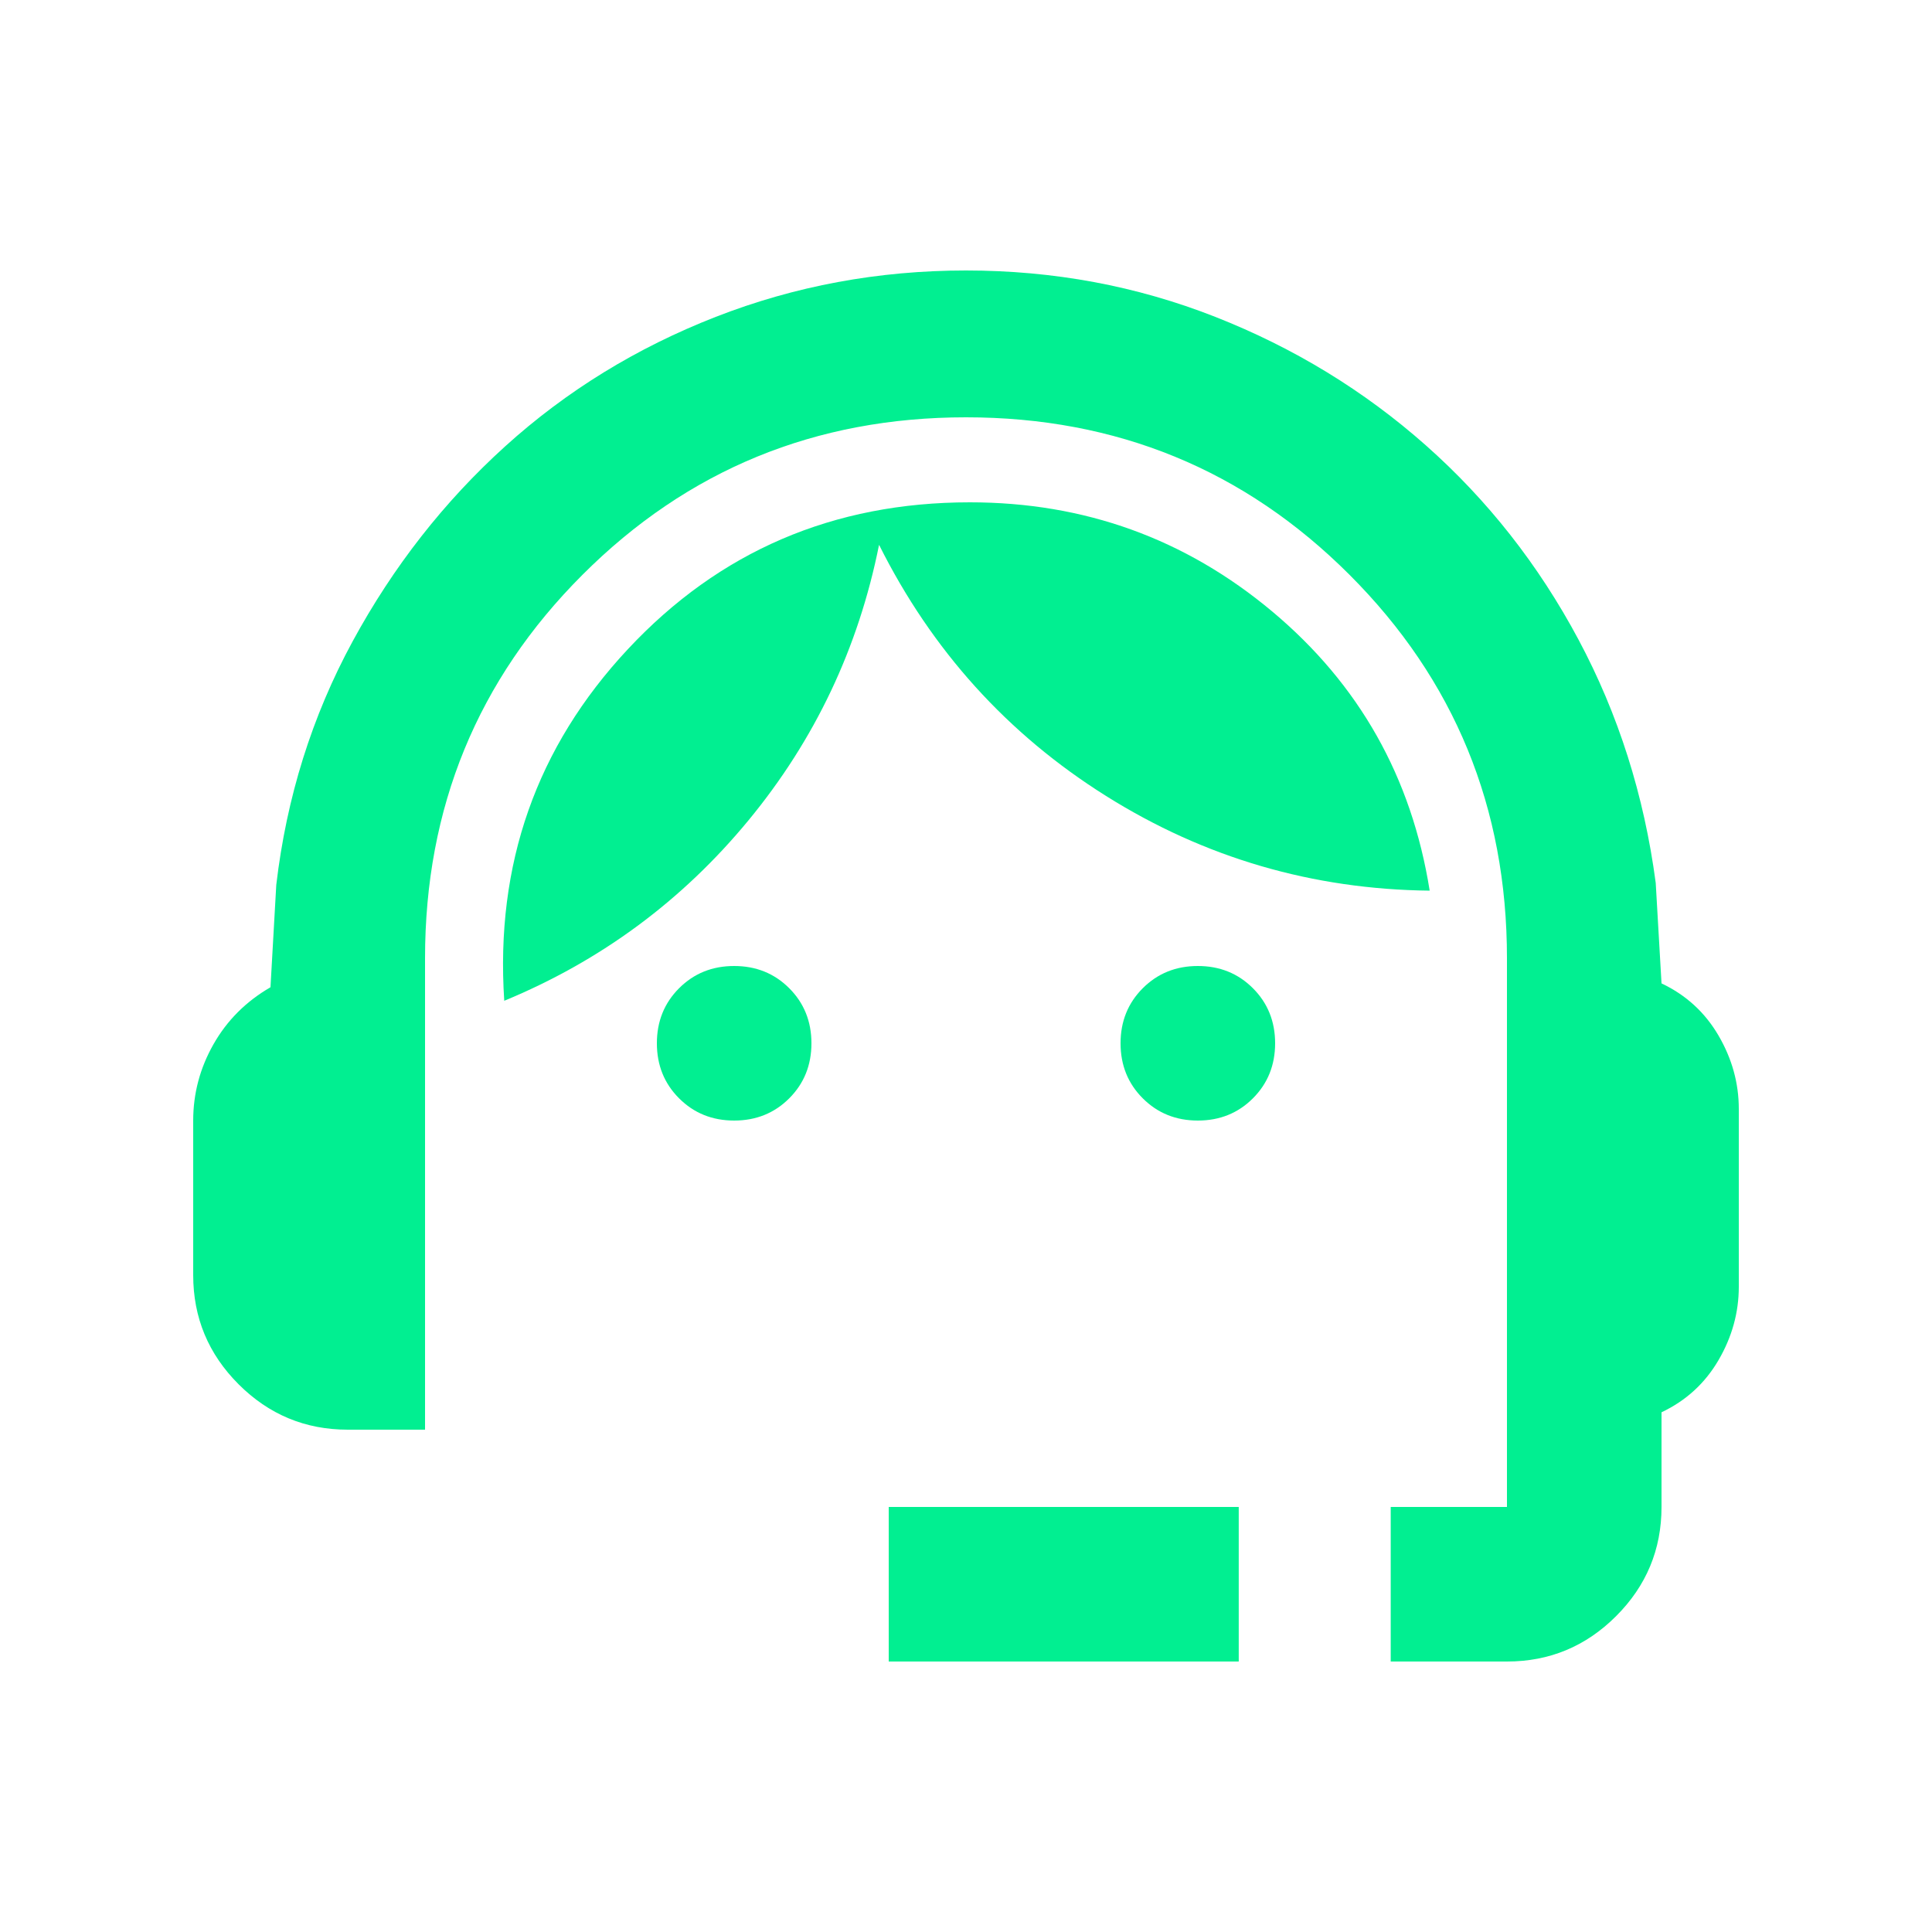 <?xml version="1.0" encoding="UTF-8"?>
<svg id="Capa_1" xmlns="http://www.w3.org/2000/svg" baseProfile="tiny" version="1.2" viewBox="0 0 60 60">
  <!-- Generator: Adobe Illustrator 29.0.0, SVG Export Plug-In . SVG Version: 2.1.0 Build 186)  -->
  <path d="M38.91,30.69c-.46-.46-1.03-.69-1.71-.69s-1.25.23-1.71.69c-.46.46-.69,1.03-.69,1.71s.23,1.25.69,1.71c.46.46,1.03.69,1.71.69s1.25-.23,1.71-.69c.46-.46.69-1.03.69-1.71s-.23-1.25-.69-1.71Z" fill="#01ef91"/>
  <path d="M22.8,30c-.68,0-1.25.23-1.71.69-.46.46-.69,1.03-.69,1.71s.23,1.25.69,1.71c.46.46,1.03.69,1.71.69s1.25-.23,1.71-.69c.46-.46.69-1.03.69-1.71s-.23-1.25-.69-1.71c-.46-.46-1.03-.69-1.71-.69Z" fill="#01ef91"/>
  <path d="M34.35,24.72c3.06,1.92,6.41,2.9,10.05,2.94-.56-3.52-2.19-6.41-4.89-8.67s-5.83-3.39-9.39-3.39c-4.24,0-7.78,1.52-10.62,4.56-2.84,3.04-4.12,6.68-3.84,10.92,3-1.24,5.53-3.11,7.59-5.61s3.41-5.35,4.05-8.55c1.64,3.28,3.99,5.88,7.05,7.8Z" fill="#01ef91"/>
  <path d="M53.37,32.16c-.42-.72-1.01-1.26-1.77-1.62l-.18-3.12c-.36-2.72-1.16-5.24-2.4-7.56s-2.82-4.33-4.74-6.03c-1.92-1.7-4.1-3.03-6.54-3.99-2.44-.96-5.02-1.44-7.74-1.44s-5.31.48-7.77,1.44c-2.46.96-4.64,2.3-6.54,4.02-1.9,1.72-3.48,3.74-4.74,6.06-1.26,2.32-2.05,4.84-2.37,7.56l-.18,3.18c-.76.44-1.35,1.03-1.77,1.77s-.63,1.53-.63,2.37v4.8c0,1.32.47,2.45,1.41,3.39s2.07,1.41,3.39,1.41h2.4v-14.64c0-4.68,1.63-8.65,4.89-11.91,3.26-3.26,7.23-4.89,11.91-4.89s8.65,1.63,11.91,4.89c3.26,3.26,4.89,7.23,4.89,11.91v17.04h-3.61v4.8h3.61c1.32,0,2.45-.47,3.39-1.41.94-.94,1.41-2.07,1.41-3.39v-2.94c.76-.36,1.35-.9,1.77-1.62s.63-1.48.63-2.28v-5.52c0-.8-.21-1.56-.63-2.28Z" fill="#01ef91"/>
  <rect x="27.6" y="46.8" width="10.87" height="4.8" fill="#01ef91"/>
</svg>